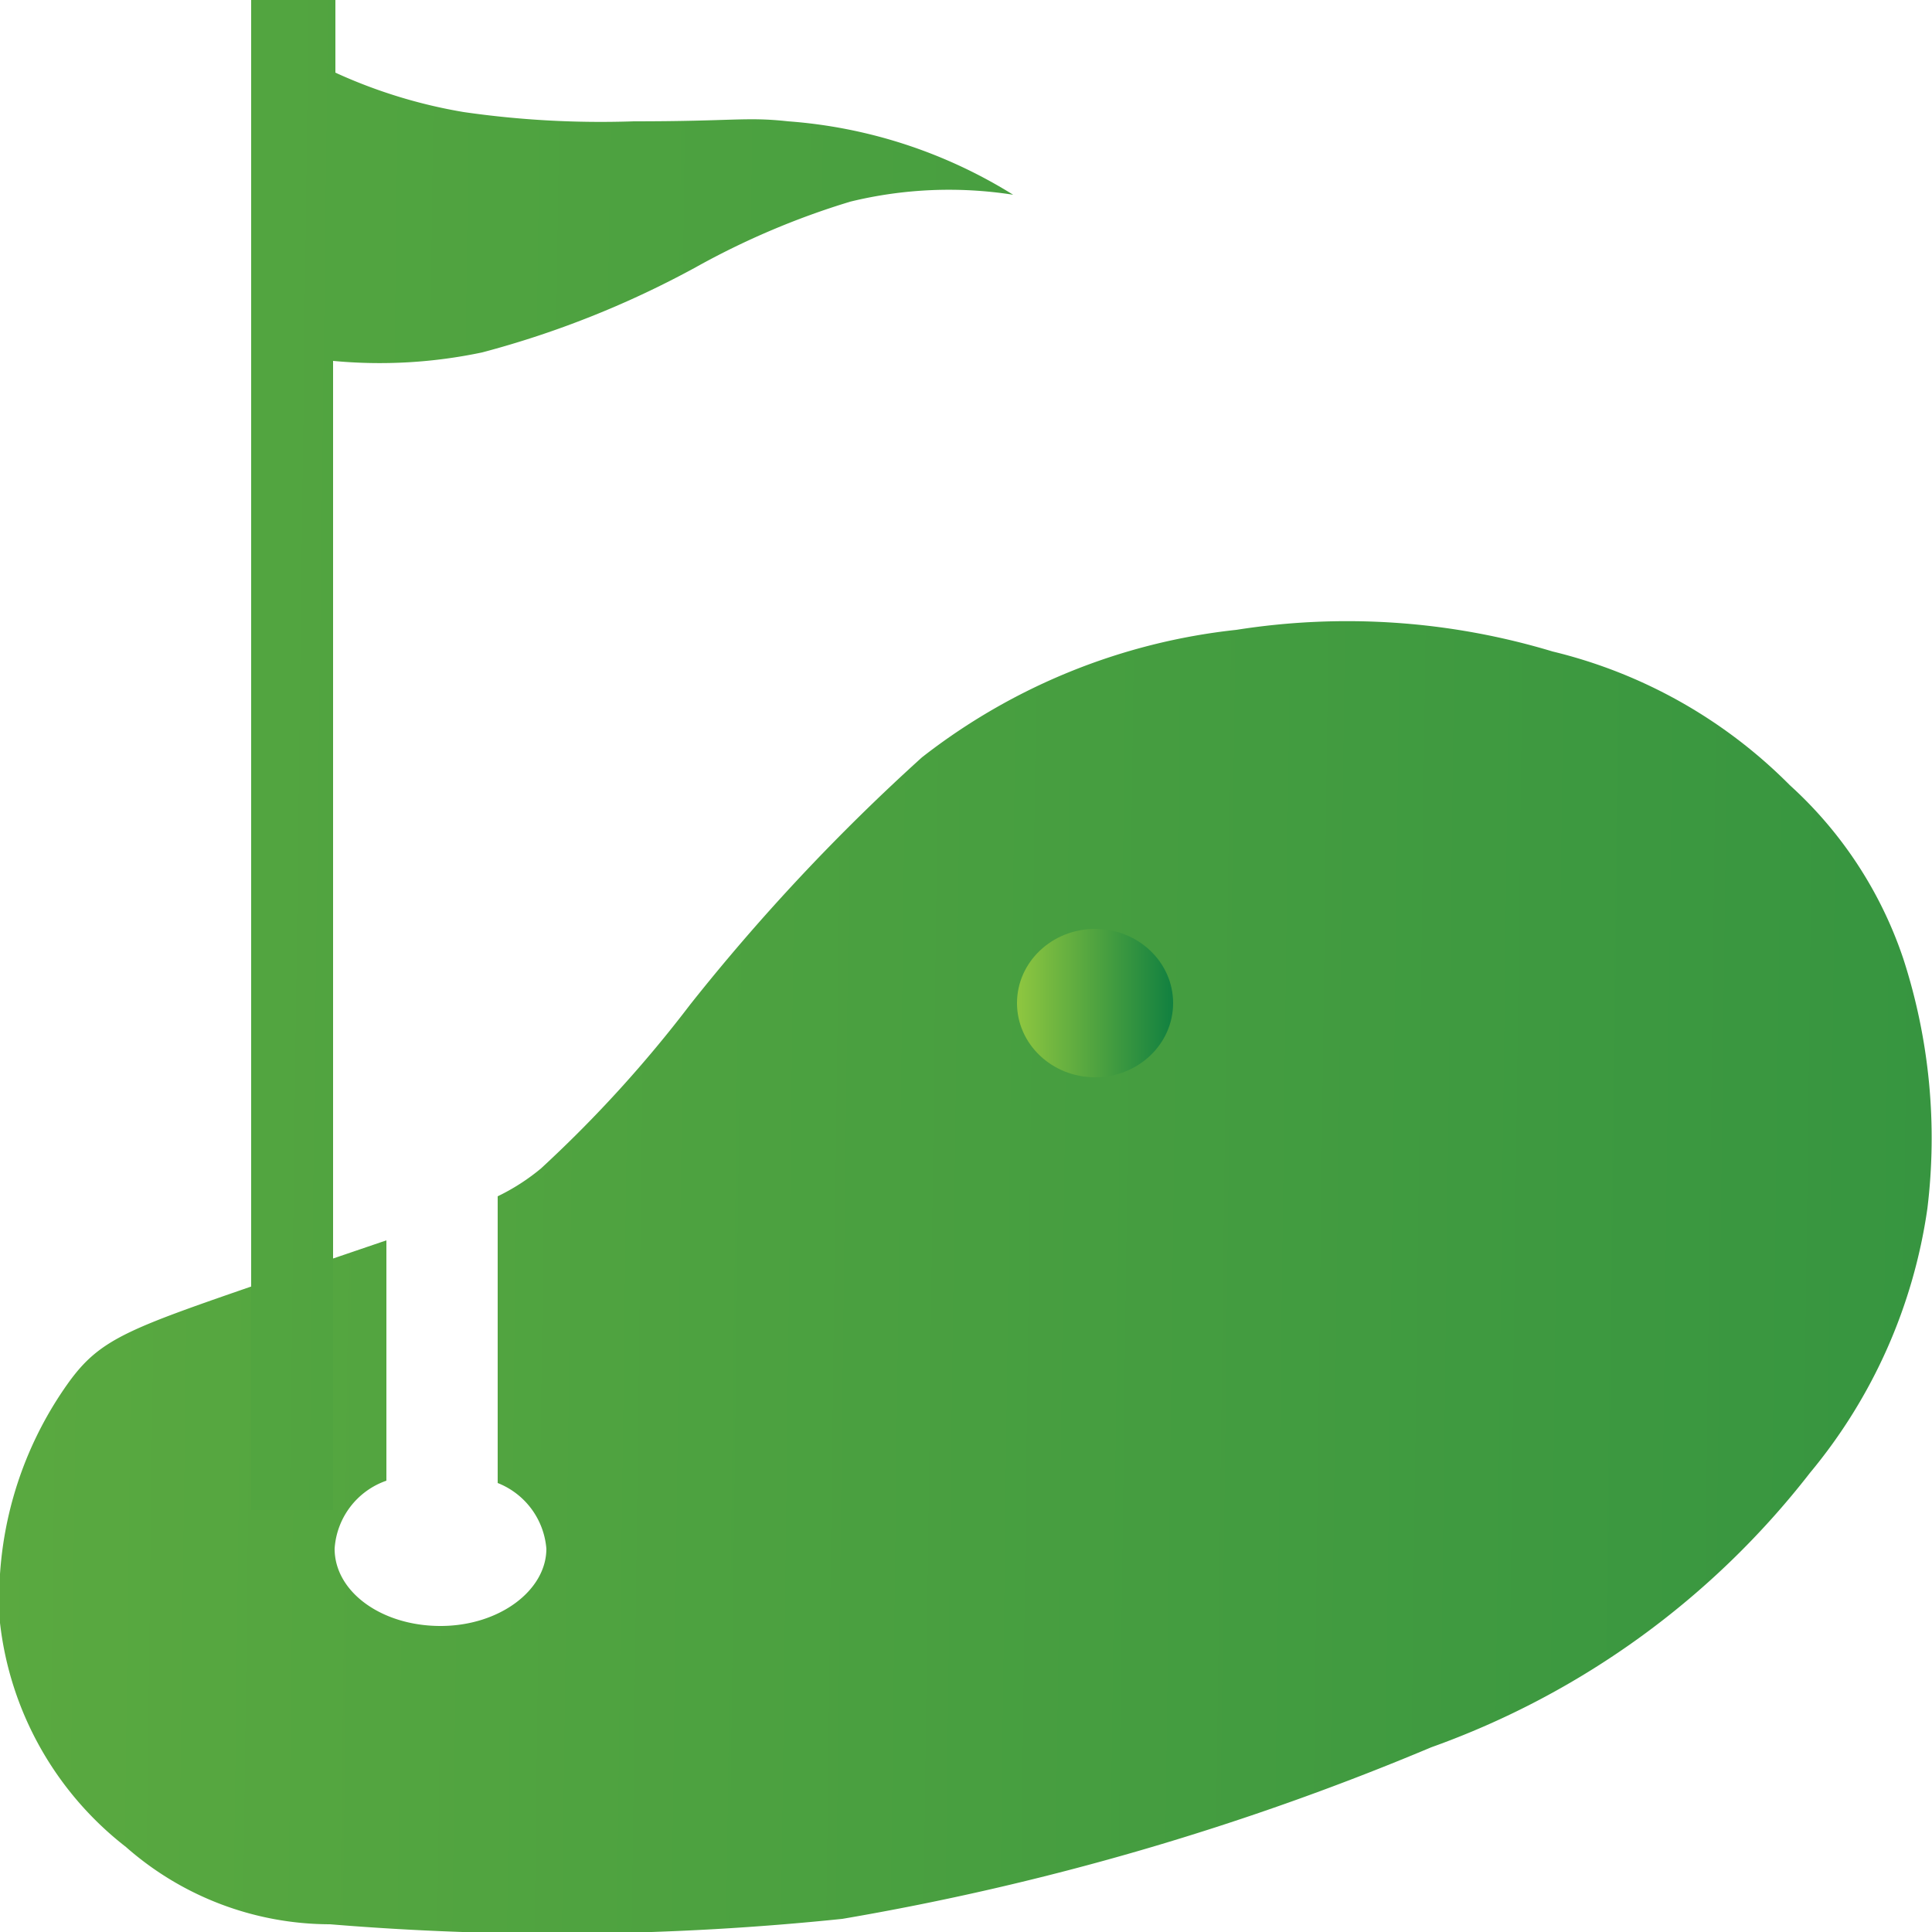 <svg xmlns="http://www.w3.org/2000/svg" xmlns:xlink="http://www.w3.org/1999/xlink" viewBox="0 0 25 25"><defs><style>.cls-1{fill:url(#New_Gradient_Swatch);}.cls-2{fill:url(#New_Gradient_Swatch-2);}.cls-3{fill:url(#New_Gradient_Swatch-3);}</style><linearGradient id="New_Gradient_Swatch" x1="-37.59" y1="15.89" x2="51.64" y2="17.01" gradientUnits="userSpaceOnUse"><stop offset="0" stop-color="#8fc740"/><stop offset="1" stop-color="#118040"/></linearGradient><linearGradient id="New_Gradient_Swatch-2" x1="-52.28" y1="9.07" x2="63.28" y2="10.52" xlink:href="#New_Gradient_Swatch"/><linearGradient id="New_Gradient_Swatch-3" x1="13.16" y1="12.98" x2="15.18" y2="12.98" xlink:href="#New_Gradient_Swatch"/></defs><g id="Layer_2" data-name="Layer 2"><g id="Layer_5" data-name="Layer 5"><path class="cls-1" d="M24.94,15.64a6.87,6.87,0,0,1-1.52,3.42,10.81,10.81,0,0,1-4.9,3.55,34.69,34.69,0,0,1-7.62,2.22,35.75,35.75,0,0,1-6.63.07,4,4,0,0,1-2.64-1A4.28,4.28,0,0,1,0,21,4.8,4.8,0,0,1,.88,17.9c.43-.6.8-.71,2.74-1.38L5,16.05v3.11a1,1,0,0,0-.67.88c0,.56.61,1,1.37,1s1.37-.46,1.37-1a1,1,0,0,0-.63-.85V15.48A2.73,2.73,0,0,0,7,15.12,16.35,16.35,0,0,0,8.93,13a26.56,26.56,0,0,1,3-3.2A8,8,0,0,1,16,8.15a9.2,9.2,0,0,1,4.09.28,6.46,6.46,0,0,1,3.07,1.73,5.31,5.31,0,0,1,1.47,2.25A7.52,7.52,0,0,1,24.94,15.64Z"/><path class="cls-2" d="M13.11,2.52A5.38,5.38,0,0,0,11,2.61,10.17,10.17,0,0,0,9,3.46a12.35,12.35,0,0,1-2.76,1.1,6.41,6.41,0,0,1-1.93.11V19.54H3.25V0H4.34V.94A6.62,6.62,0,0,0,6,1.45a12.4,12.4,0,0,0,2.2.12c1.31,0,1.45-.06,2,0A6.39,6.39,0,0,1,13.11,2.52Z"/><ellipse class="cls-3" cx="14.17" cy="12.98" rx="1.01" ry="0.96"/></g></g></svg>